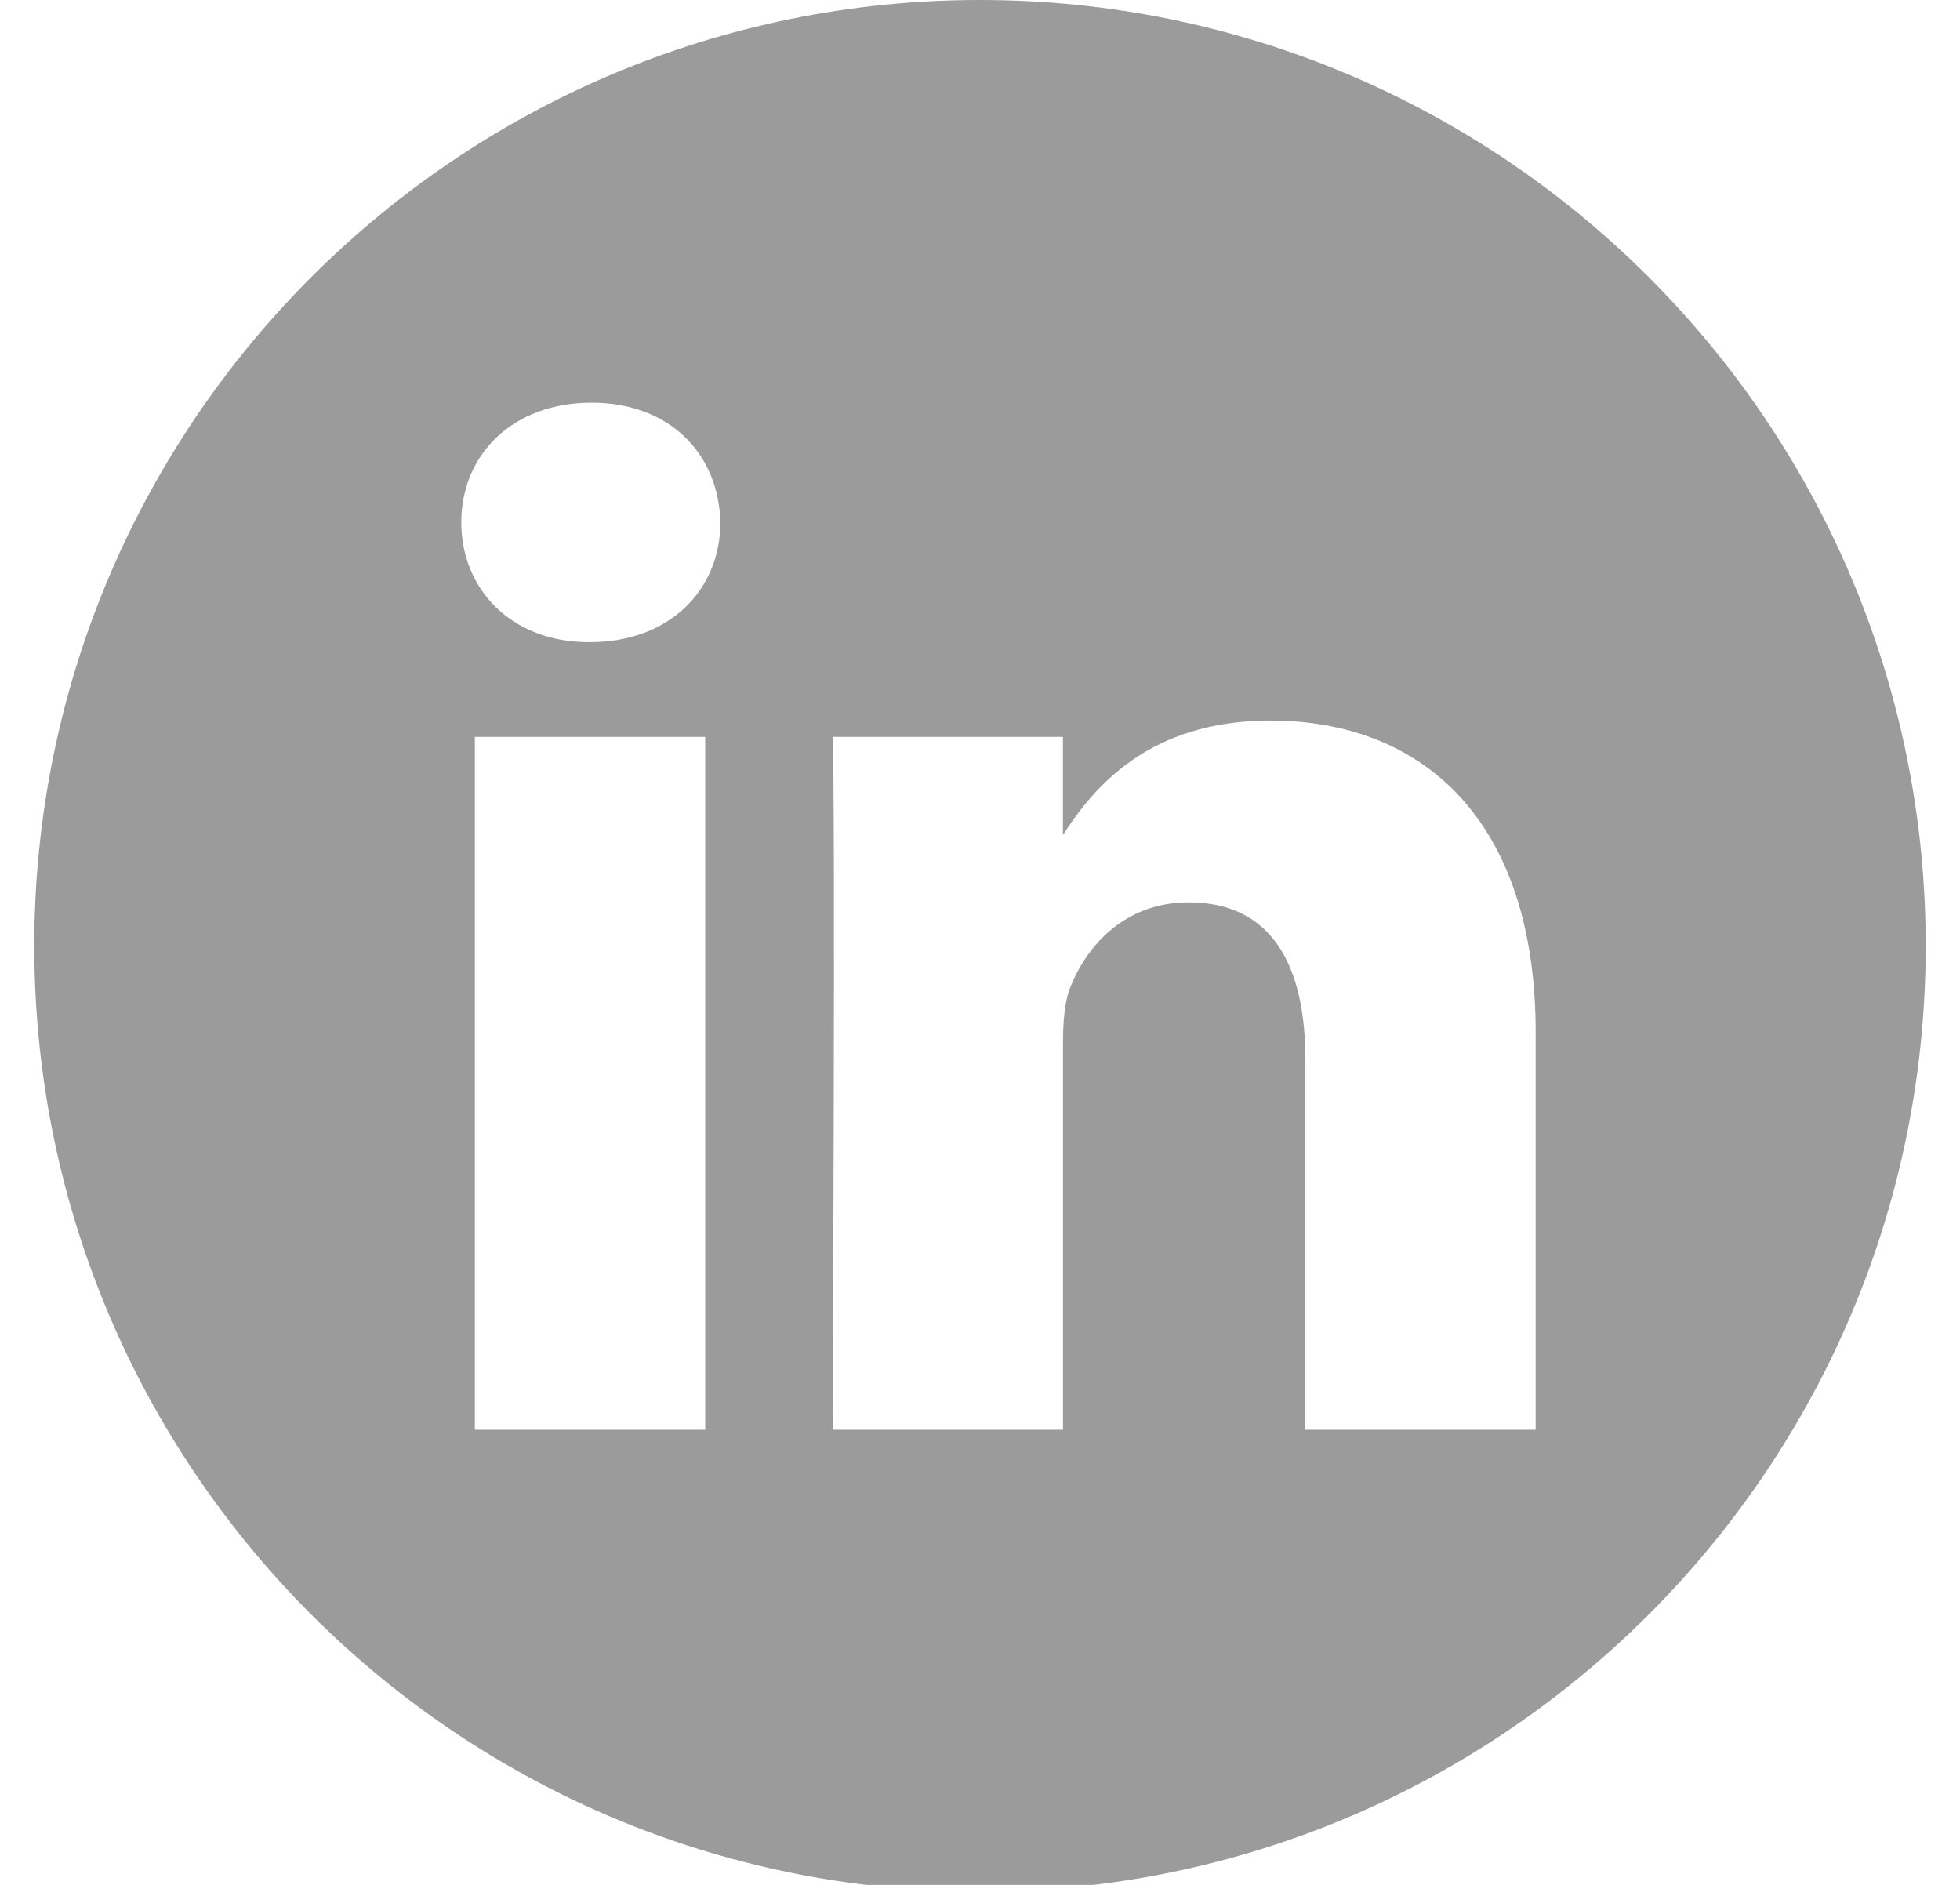 <svg xmlns="http://www.w3.org/2000/svg" width="26" height="25" viewBox="0 0 26 25"><g><g><path fill="#9b9b9b" d="M20.371 18.964h-3.055v-4.917c0-1.236-.442-2.079-1.547-2.079-.844 0-1.347.569-1.568 1.118-.08.196-.1.47-.1.745v5.133h-3.056s.04-8.33 0-9.191H14.1v1.301c.406-.626 1.133-1.517 2.754-1.517 2.01 0 3.517 1.314 3.517 4.137zM7.827 8.517h-.02c-1.025 0-1.688-.705-1.688-1.587 0-.902.683-1.589 1.728-1.589 1.046 0 1.689.687 1.709 1.589 0 .882-.663 1.587-1.729 1.587zm1.528 10.447H6.299V9.773h3.056zM13 0C6.073 0 .455 5.618.455 12.545S6.073 25.09 13 25.09s12.545-5.618 12.545-12.545S19.927 0 13 0z"/></g></g></svg>